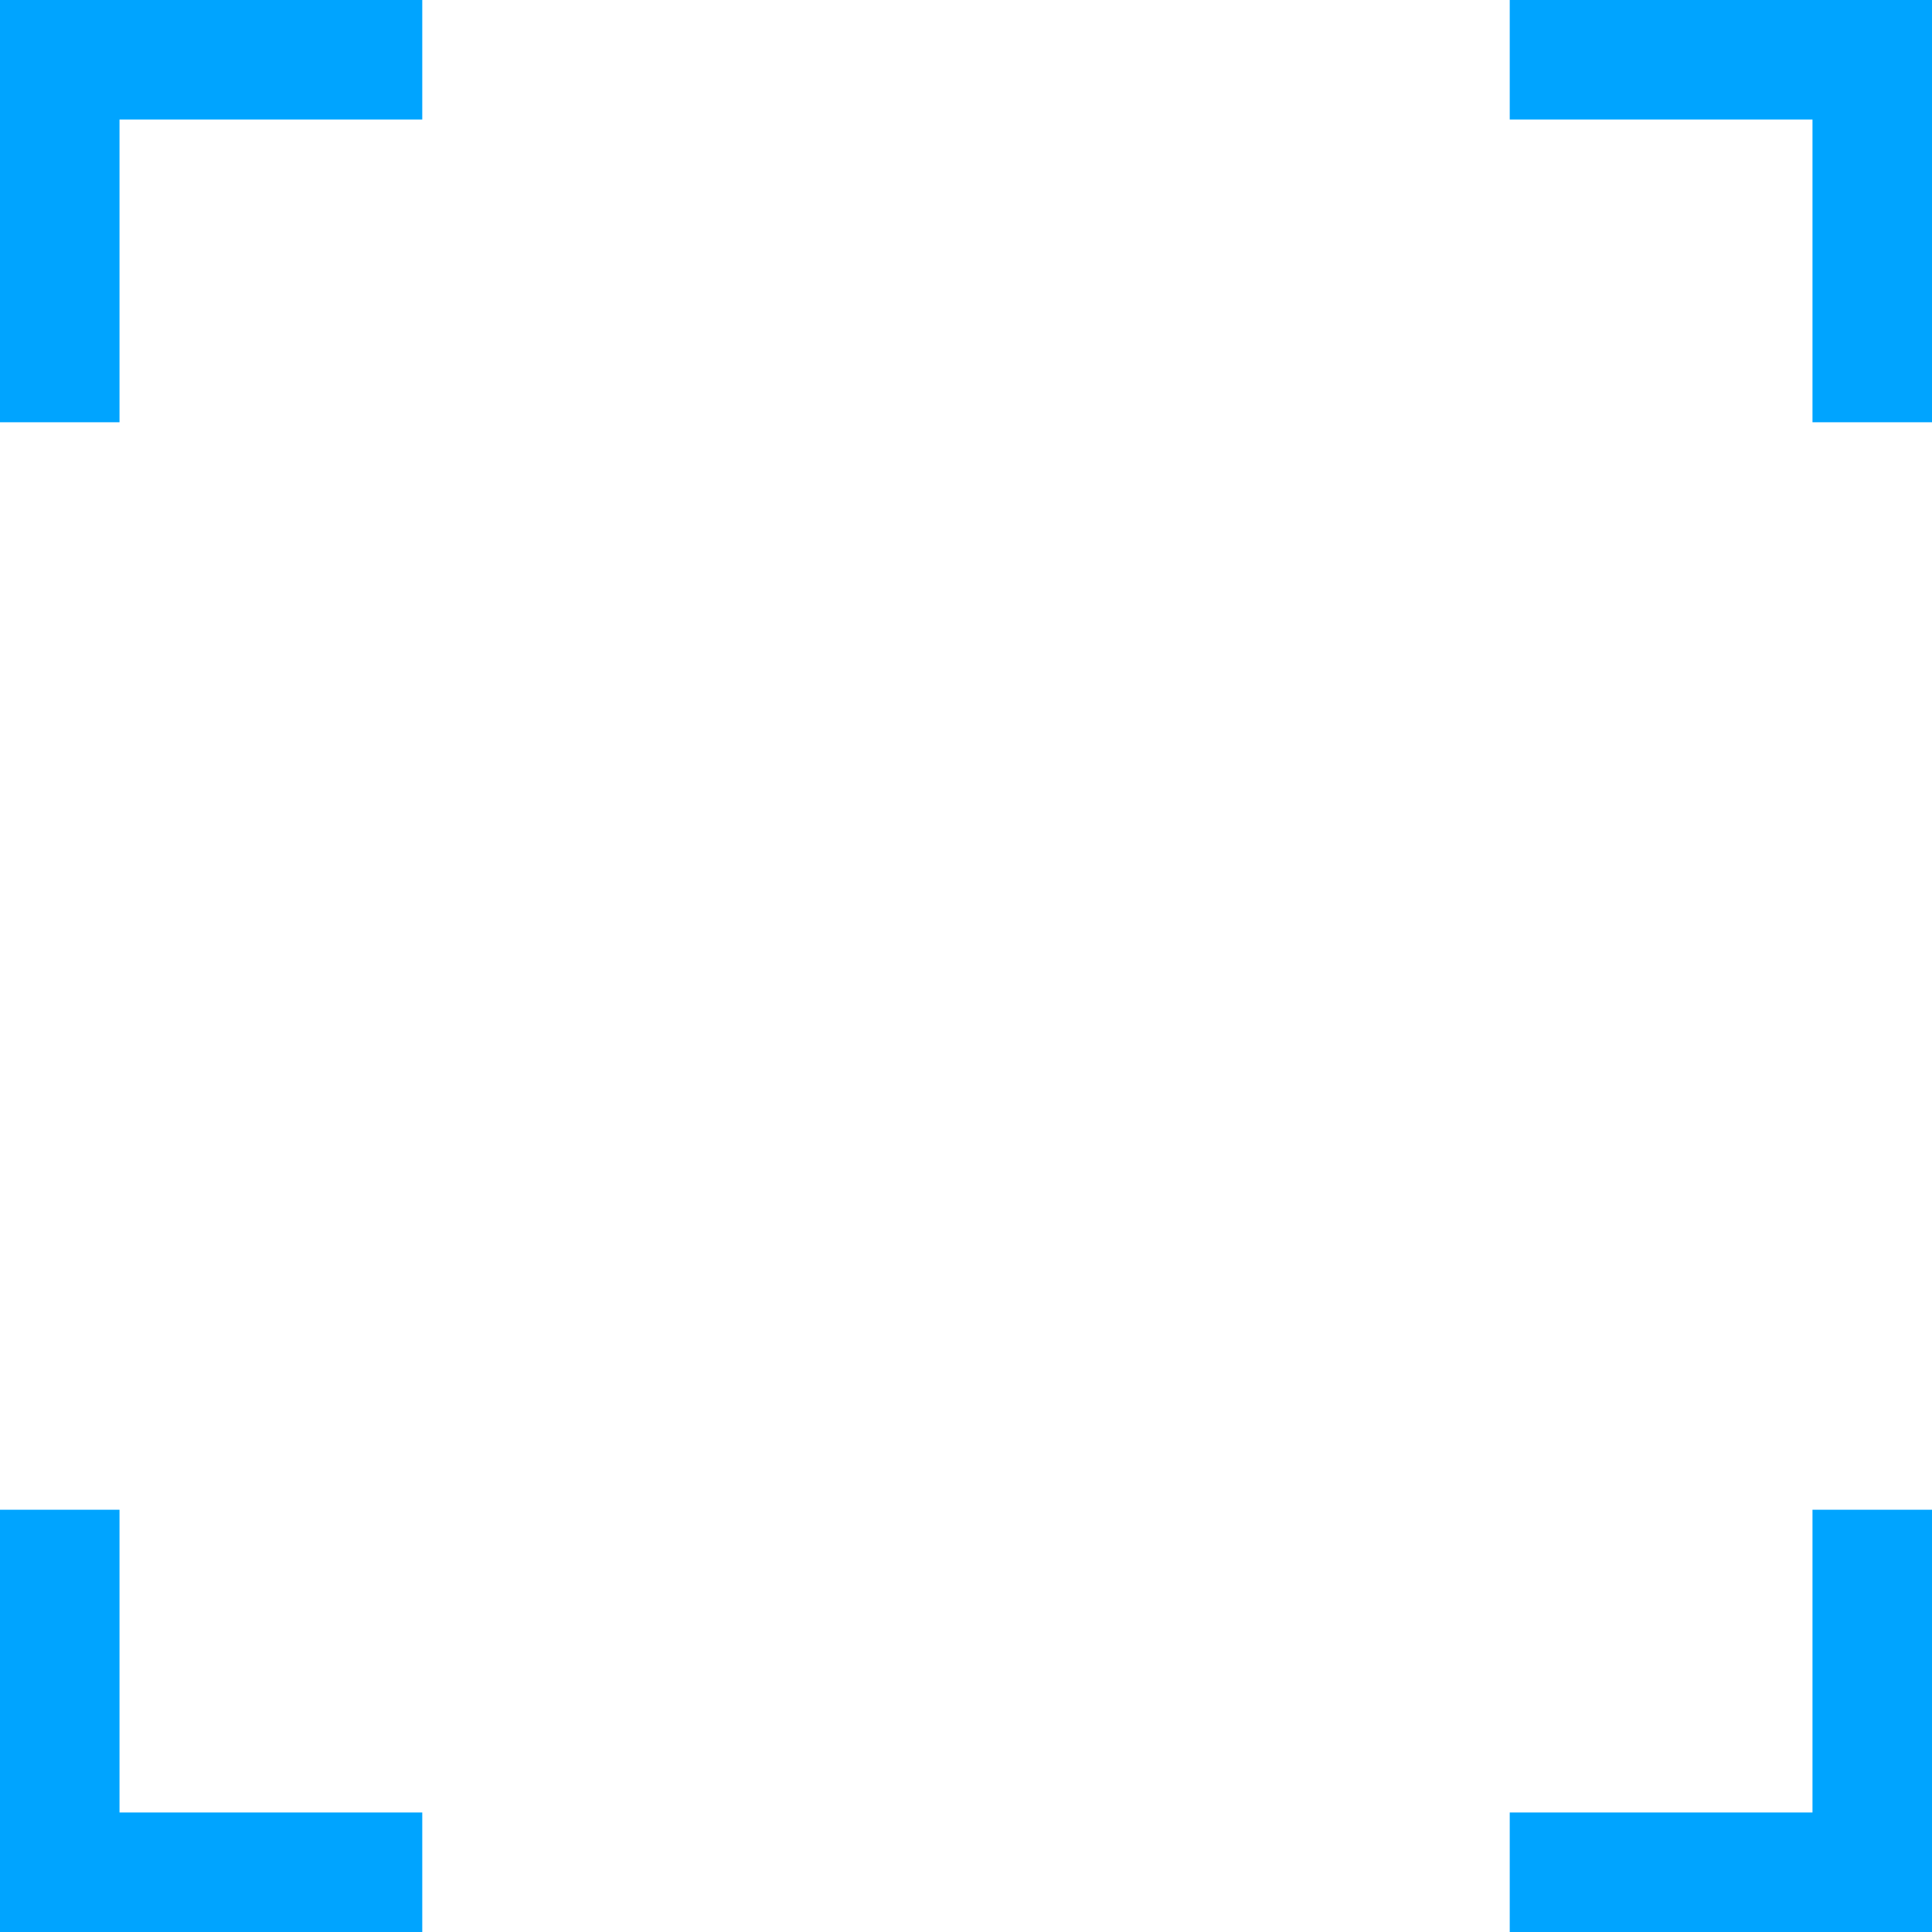 <?xml version="1.0" encoding="UTF-8" standalone="no"?> <svg xmlns="http://www.w3.org/2000/svg" xmlns:xlink="http://www.w3.org/1999/xlink" preserveAspectRatio="xMidYMid meet" viewBox="0 0 640 640" width="640" height="640"> <defs> <path d="M39.59 139.88L39.59 39.59L139.88 39.59L139.88 0L0 0L0 139.88L39.59 139.88Z" id="a2csonefi6"></path> <path d="M500.12 39.59L600.41 39.59L600.41 139.88L640 139.88L640 0L500.12 0L500.12 39.59Z" id="c5NlyQl7Tu"></path> <path d="M500.12 600.41L500.12 640L640 640L640 500.12L600.41 500.12L600.41 600.41L500.12 600.41Z" id="e48aBoob"></path> <path d="M0 500.12L0 640L139.88 640L139.88 600.41L39.59 600.41L39.59 500.12L0 500.12Z" id="b1GwJuj8N5"></path> </defs> <g> <g> <g> <use xlink:href="#a2csonefi6" opacity="1" fill="#00a4ff" fill-opacity="1"></use> <g> <use xlink:href="#a2csonefi6" opacity="1" fill-opacity="0" stroke="#000000" stroke-width="1" stroke-opacity="0"></use> </g> </g> <g> <use xlink:href="#c5NlyQl7Tu" opacity="1" fill="#00a4ff" fill-opacity="1"></use> <g> <use xlink:href="#c5NlyQl7Tu" opacity="1" fill-opacity="0" stroke="#000000" stroke-width="1" stroke-opacity="0"></use> </g> </g> <g> <use xlink:href="#e48aBoob" opacity="1" fill="#00a4ff" fill-opacity="1"></use> <g> <use xlink:href="#e48aBoob" opacity="1" fill-opacity="0" stroke="#000000" stroke-width="1" stroke-opacity="0"></use> </g> </g> <g> <use xlink:href="#b1GwJuj8N5" opacity="1" fill="#00a4ff" fill-opacity="1"></use> <g> <use xlink:href="#b1GwJuj8N5" opacity="1" fill-opacity="0" stroke="#000000" stroke-width="1" stroke-opacity="0"></use> </g> </g> </g> </g> </svg> 